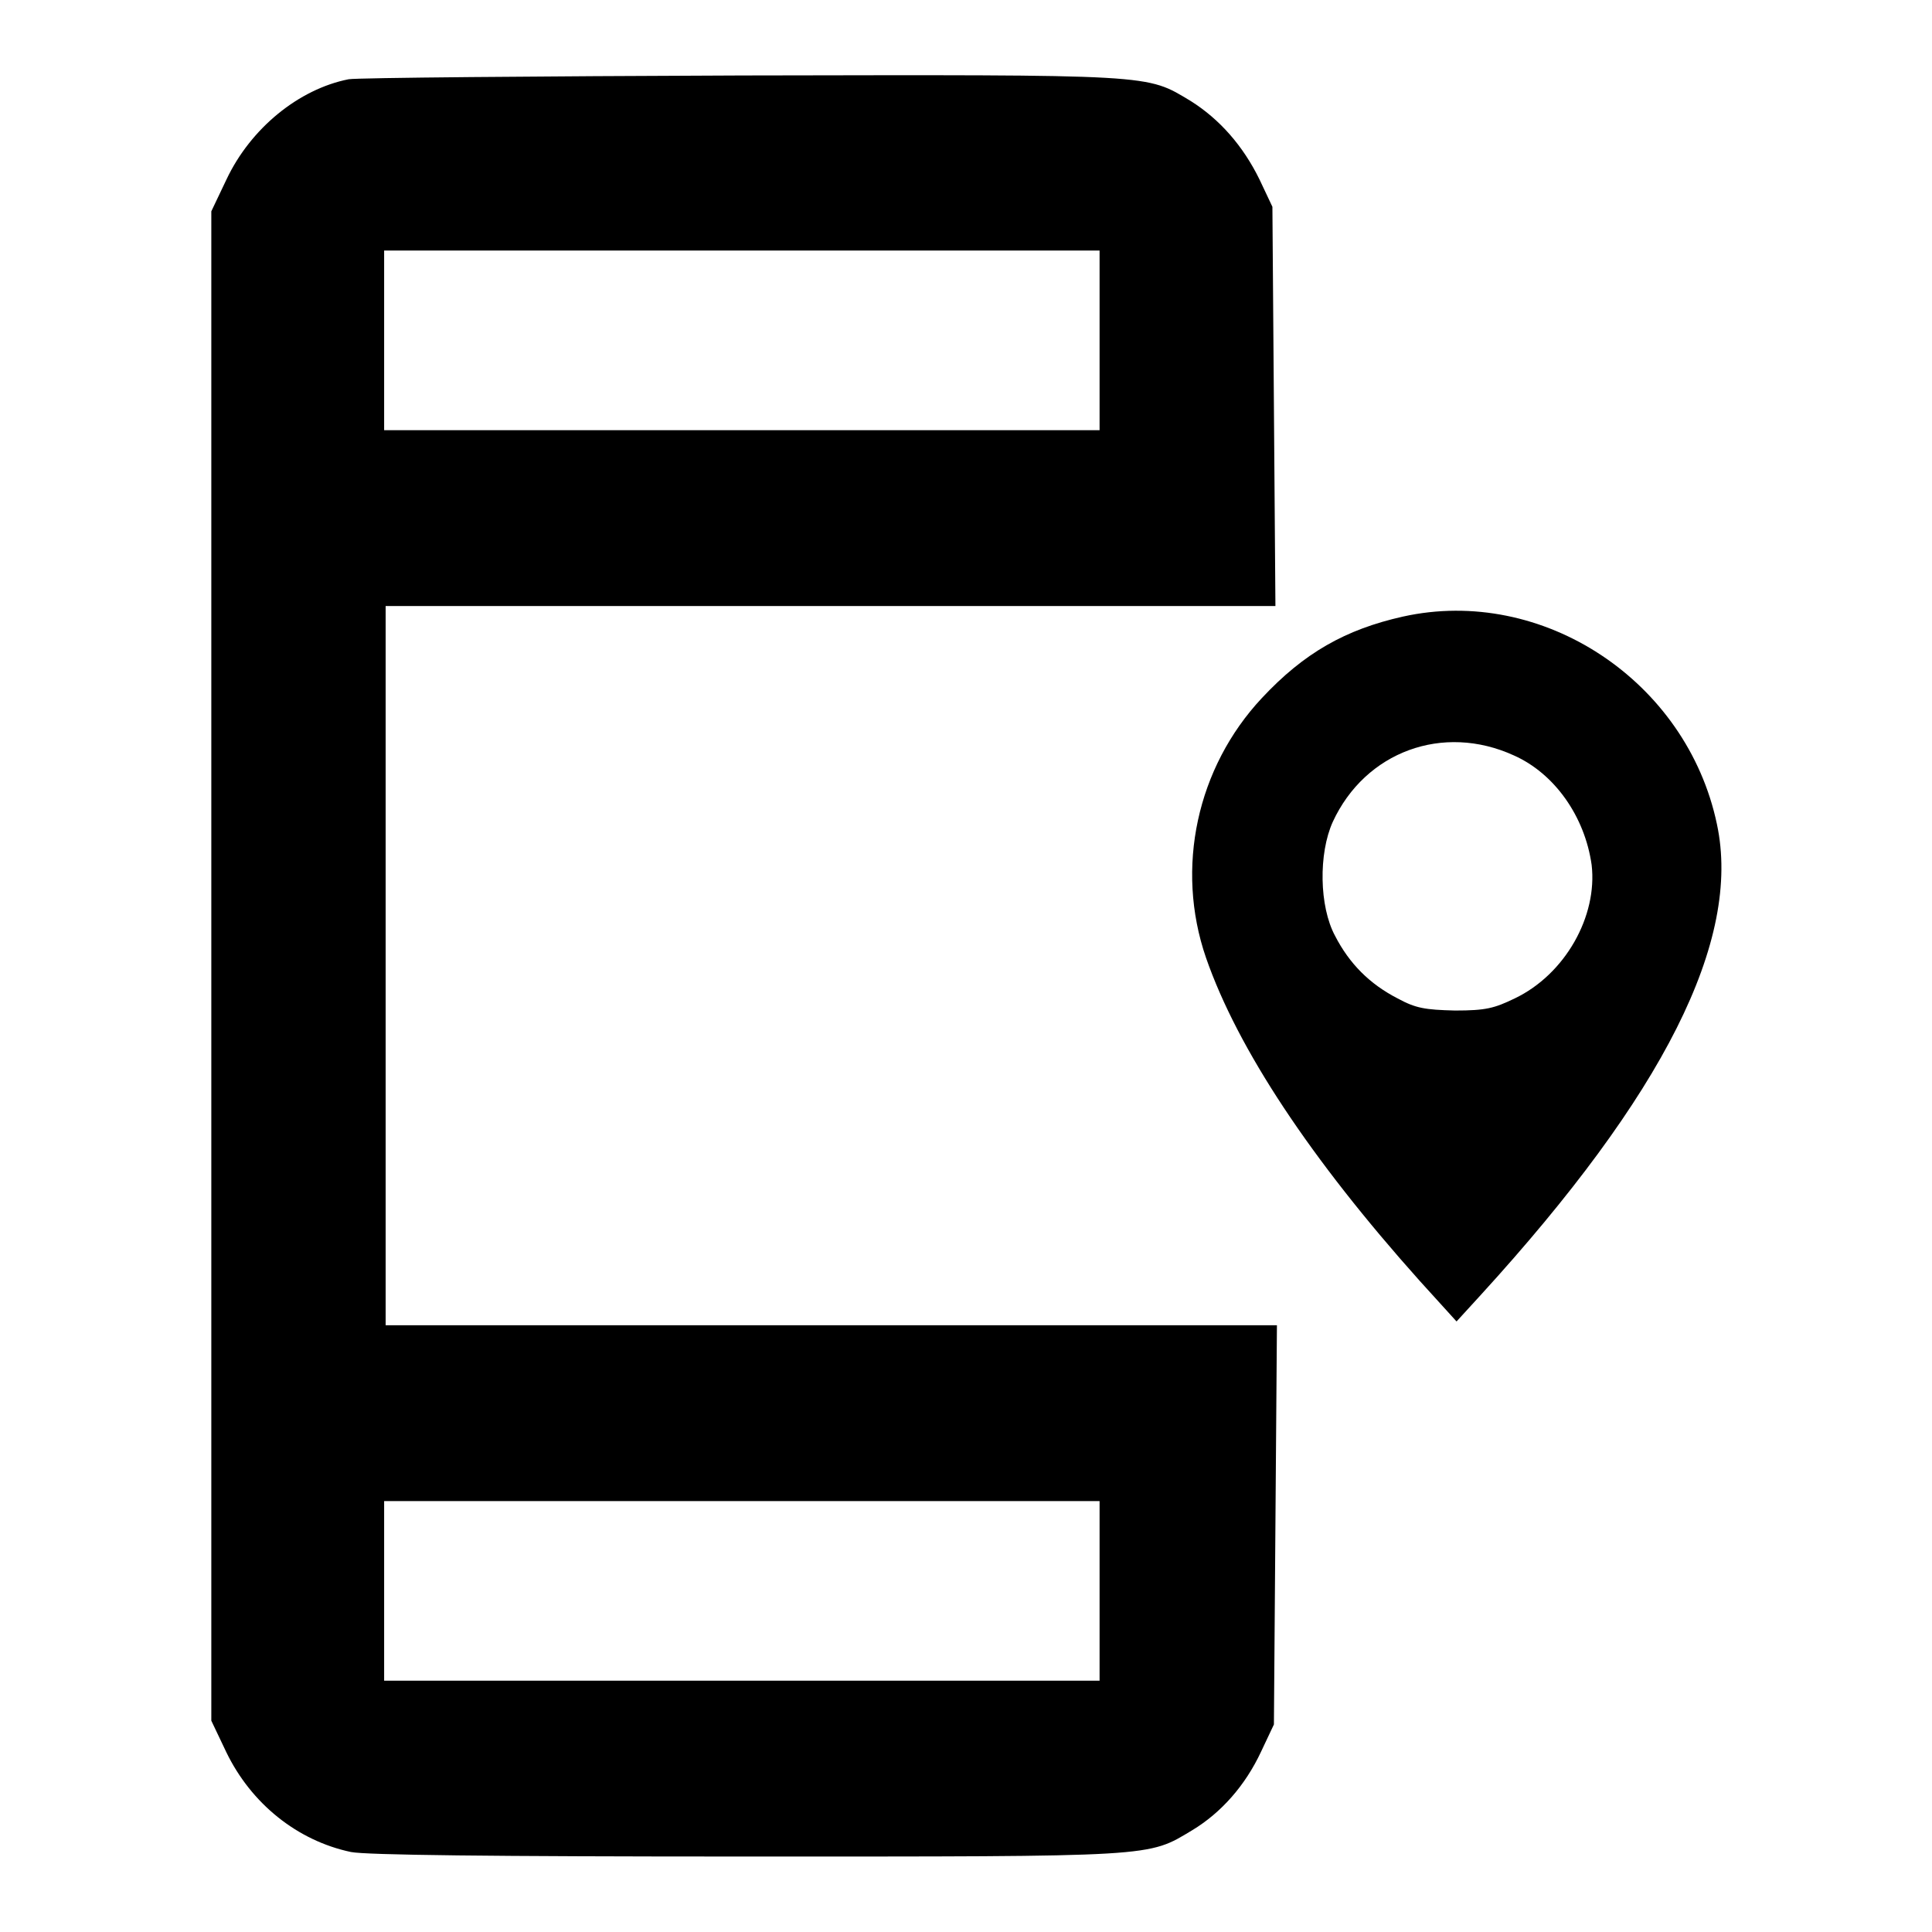 <?xml version="1.0" encoding="utf-8"?>
<!-- Svg Vector Icons : http://www.onlinewebfonts.com/icon -->
<!DOCTYPE svg PUBLIC "-//W3C//DTD SVG 1.1//EN" "http://www.w3.org/Graphics/SVG/1.1/DTD/svg11.dtd">
<svg version="1.1" xmlns="http://www.w3.org/2000/svg" xmlns:xlink="http://www.w3.org/1999/xlink" x="0px" y="0px" viewBox="0 0 256 256" enable-background="new 0 0 256 256" xml:space="preserve">
<g><g><g><path fill="#000000" d="M46.2,10.5c-6.6,1.3-13,6.5-16.2,13.3l-2,4.2v100v100l2,4.2c3.3,6.8,9.4,11.7,16.5,13.2c2,0.4,18.3,0.6,52.4,0.6c54.6,0,53.1,0.1,59.1-3.5c3.8-2.3,7-5.9,9.1-10.4l1.7-3.6l0.2-26.5l0.2-26.4h-59.1h-59V128V80.3h59H169l-0.2-26.5l-0.2-26.4l-1.7-3.6c-2.2-4.5-5.3-8-9.1-10.4c-6-3.6-4.4-3.5-59.5-3.4C70.9,10.1,47.4,10.3,46.2,10.5z M145.7,45.1v11.9H98.3H50.9V45.1V33.2h47.4h47.4V45.1z M145.7,210.8v11.9H98.3H50.9v-11.9v-11.9h47.4h47.4V210.8z"/><path fill="#000000" d="M185.9,81.7c-7.6,1.7-13.1,4.8-18.7,10.8c-8.6,9.2-11.5,22.5-7.4,34.4c4.2,12.1,13.9,26.7,28.3,42.8l4.9,5.4l3.2-3.5c24.2-26.5,34.6-47,31.3-62.4C223.5,90.2,204.4,77.6,185.9,81.7z M200.6,100.1c5.4,2.4,9.4,8.1,10.3,14.5c0.8,6.8-3.5,14.5-10.2,17.7c-2.7,1.3-3.8,1.6-7.9,1.6c-4-0.1-5.2-0.3-7.6-1.6c-3.7-1.9-6.4-4.6-8.3-8.3c-2.1-3.9-2.2-10.9-0.3-15.1C180.9,99.6,191.2,95.8,200.6,100.1z"/></g></g></g>
</svg>